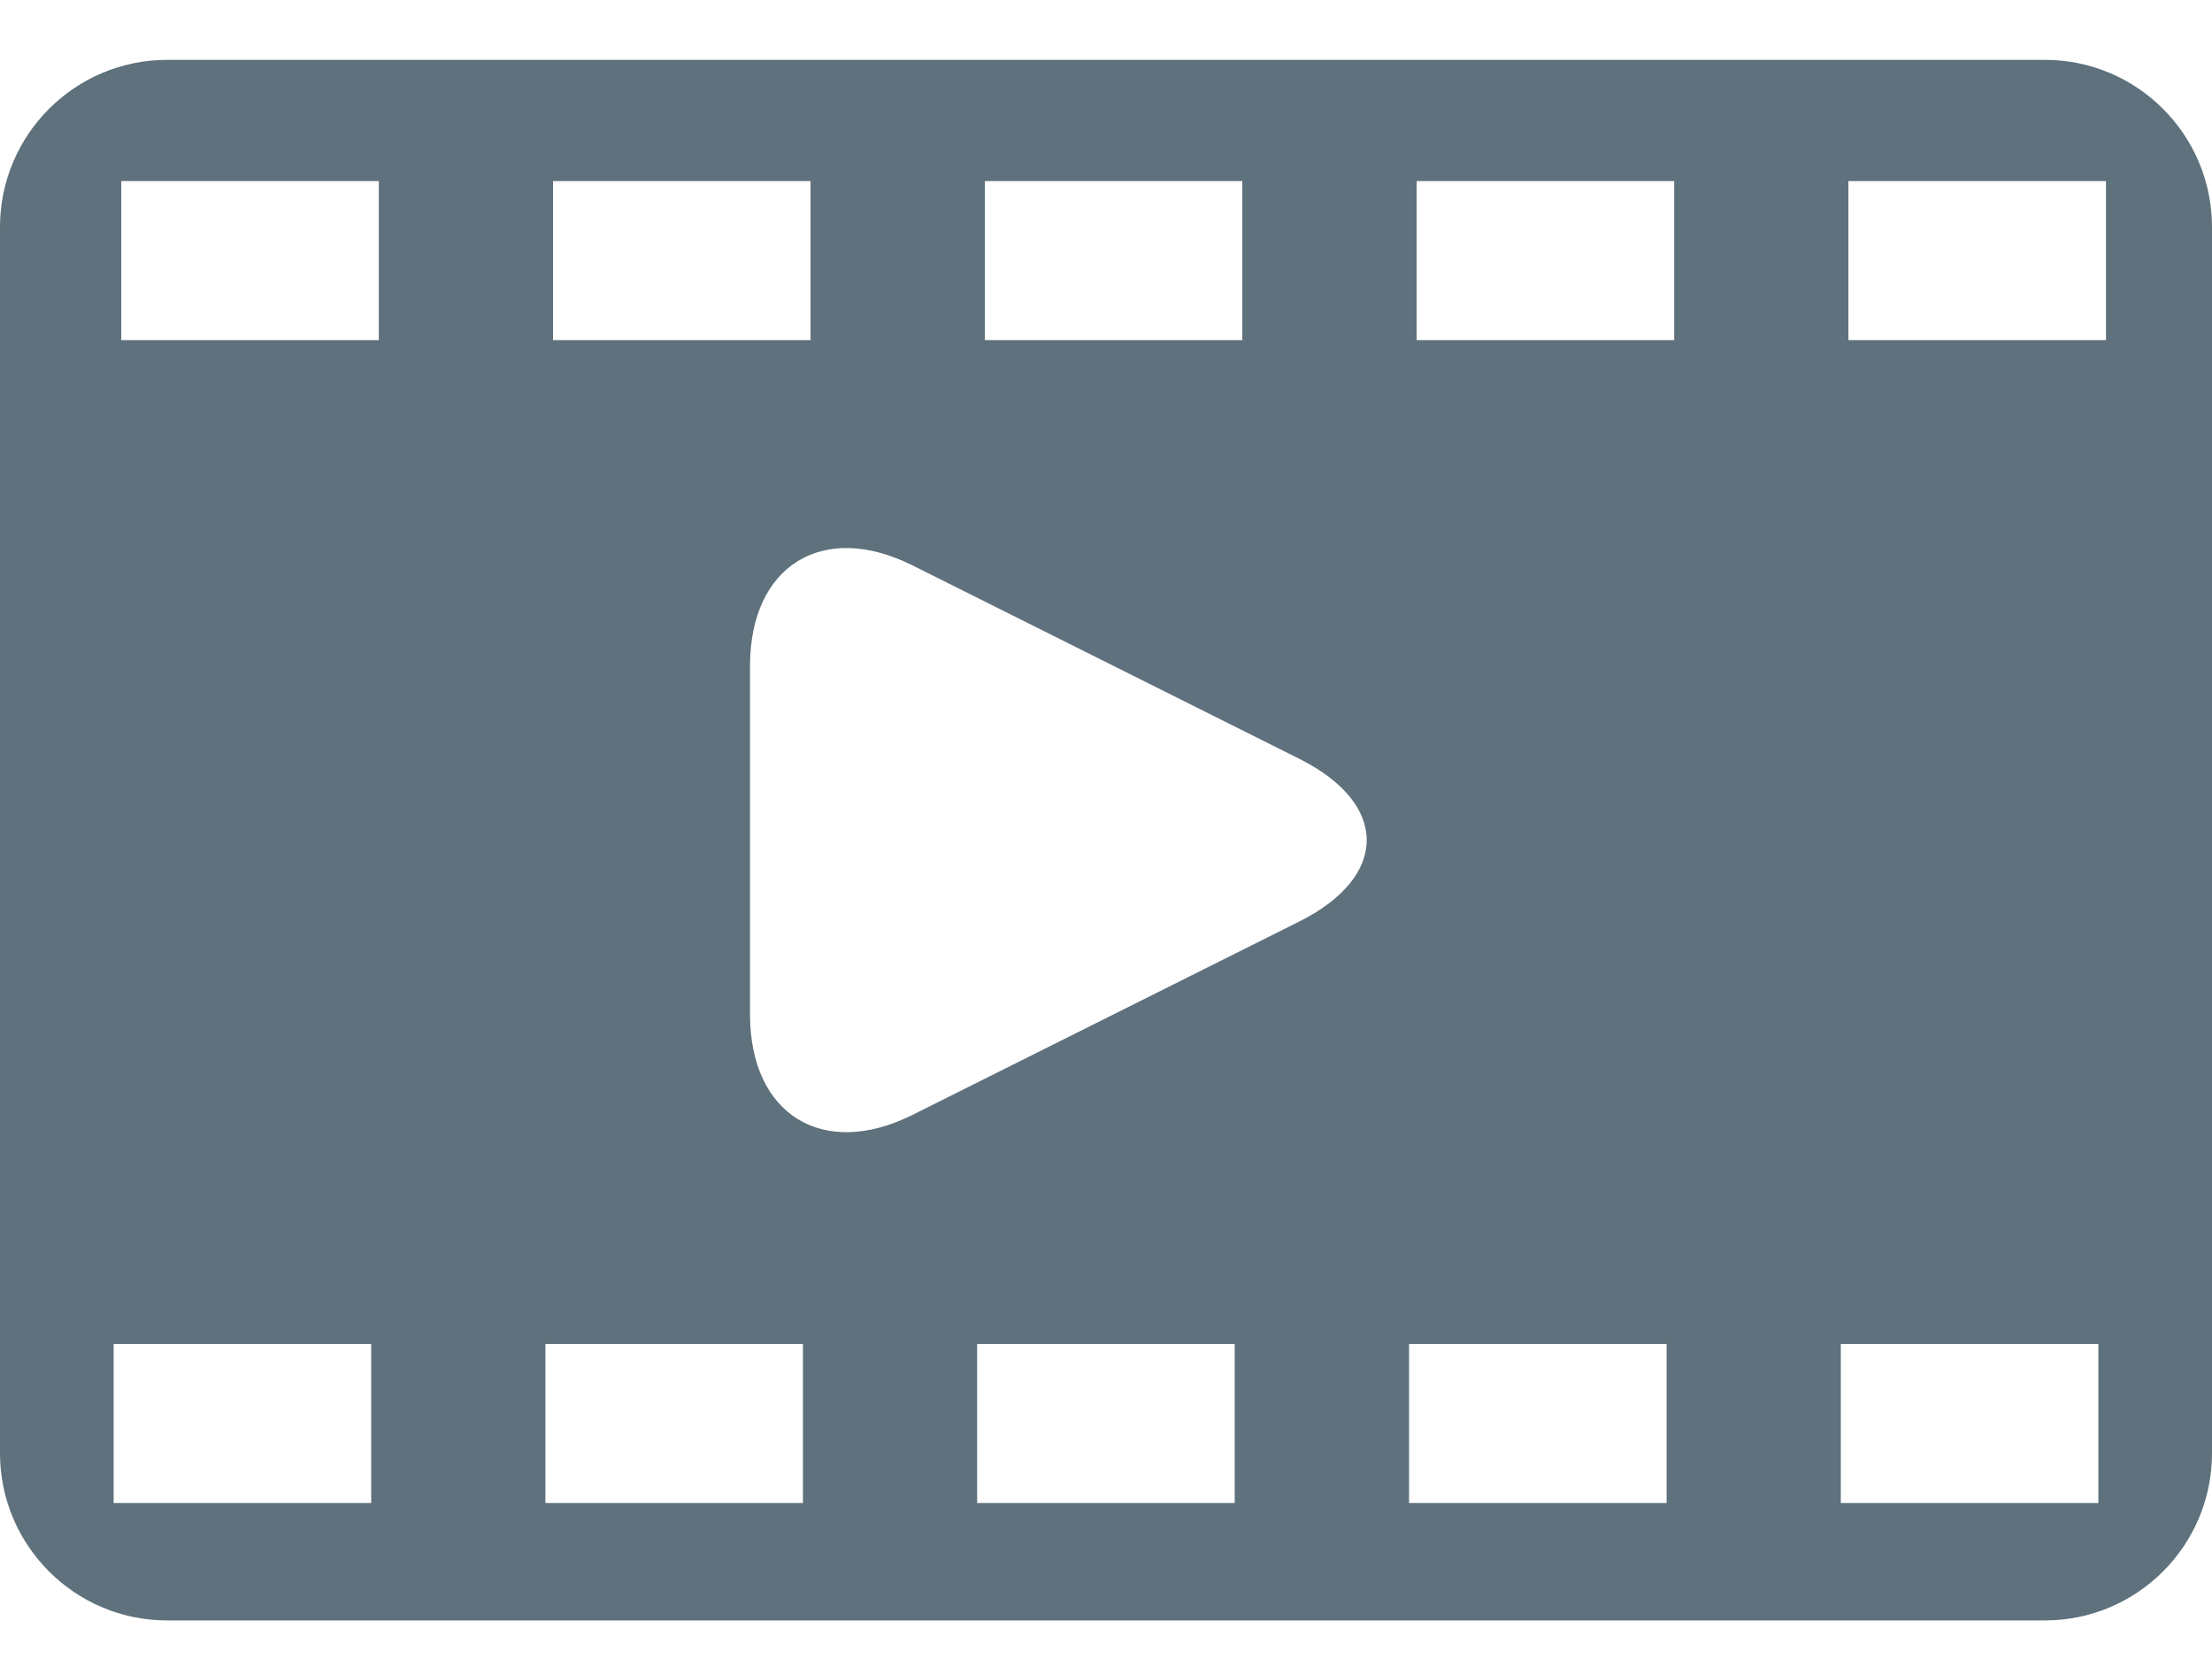 <svg width="16" height="12" viewBox="0 0 16 12" fill="none" xmlns="http://www.w3.org/2000/svg">
<path d="M1.209 11.721H14.791C15.459 11.721 16 11.179 16 10.511V1.643C16 0.975 15.459 0.433 14.791 0.433H1.209C0.542 0.433 0 0.975 0 1.643V10.511C0 11.179 0.542 11.721 1.209 11.721ZM8.931 10.872H7.068V9.721H8.931V10.872ZM13.37 1.31H15.233V2.46H13.37V1.31ZM13.315 9.721H15.178V10.872H13.315V9.721ZM10.247 1.31H12.11V2.46H10.247V1.31ZM10.192 9.721H12.055V10.872H10.192V9.721ZM7.124 1.31H8.986V2.46H7.124V1.31ZM6.601 4.09L9.399 5.489C10.048 5.814 10.048 6.34 9.399 6.665L6.601 8.064C5.952 8.388 5.425 8.063 5.425 7.337V4.817C5.425 4.091 5.952 3.765 6.601 4.09ZM4 1.31H5.863V2.46H4V1.31ZM3.945 9.721H5.808V10.872H3.945V9.721ZM0.877 1.31H2.74V2.46H0.877V1.31ZM0.822 9.721H2.685V10.872H0.822V9.721Z" fill="#5E717C"/>
</svg>
